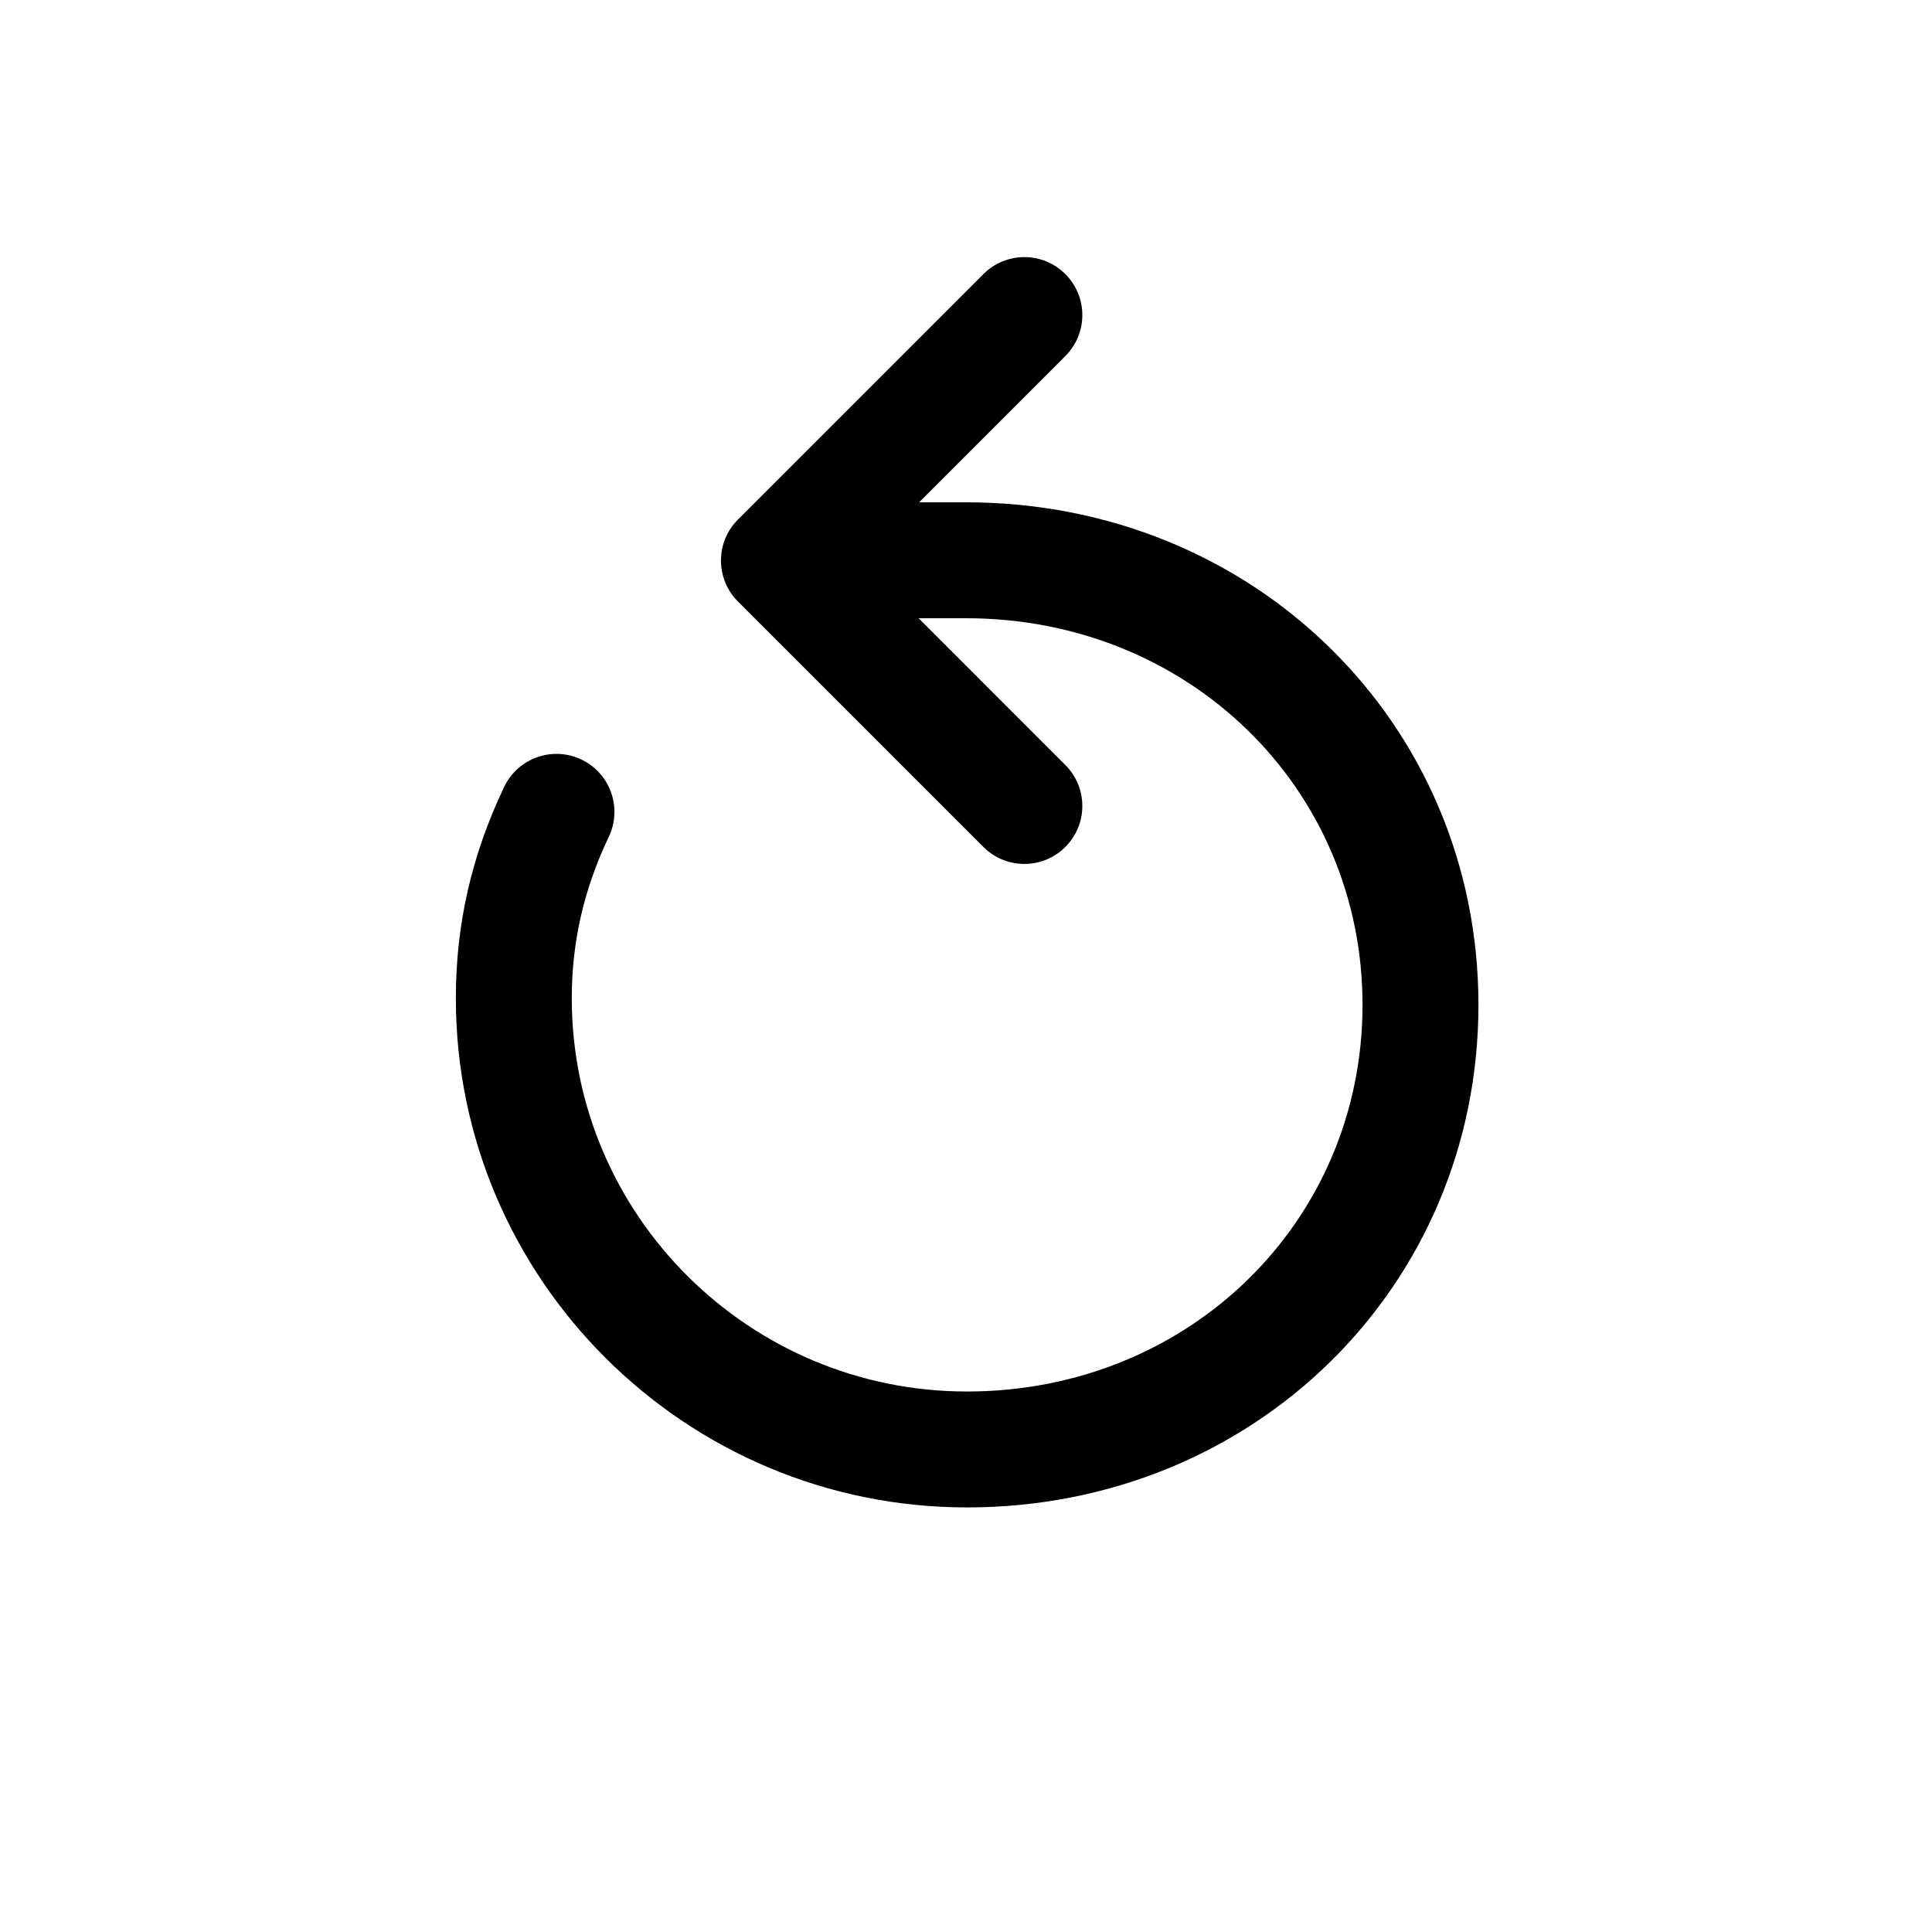 <?xml version="1.0" encoding="utf-8"?>
<!-- Generator: Adobe Illustrator 16.2.1, SVG Export Plug-In . SVG Version: 6.00 Build 0)  -->
<!DOCTYPE svg PUBLIC "-//W3C//DTD SVG 1.1//EN" "http://www.w3.org/Graphics/SVG/1.1/DTD/svg11.dtd">
<svg version="1.1" xmlns="http://www.w3.org/2000/svg" xmlns:xlink="http://www.w3.org/1999/xlink" x="0px" y="0px" width="100px"
	 height="100px" viewBox="0 0 100 100" enable-background="new 0 0 100 100" xml:space="preserve">
<g id="Layer_1" display="none">
	<circle display="inline" opacity="0.08" cx="50" cy="50" r="50"/>
</g>
<g id="Layer_2">
	<path d="M50.007,26h-2.435l7.57-7.571c1.172-1.171,1.172-3.071,0-4.242c-1.172-1.172-3.07-1.172-4.242,0L38.196,26.892
		c-1.172,1.171-1.172,3.071,0,4.242L50.9,43.838c0.586,0.586,1.354,0.879,2.121,0.879s1.535-0.293,2.121-0.879
		c1.172-1.171,1.172-3.071,0-4.242L47.547,32h2.46c11.505,0,20.517,8.79,20.517,20.012s-8.994,20.012-20.475,20.012
		c-11.278,0-20.454-9.132-20.454-20.357c0-2.917,0.627-5.649,1.916-8.354c0.713-1.496,0.079-3.286-1.417-3.999
		c-1.496-0.713-3.286-0.078-3.999,1.417c-1.682,3.529-2.5,7.106-2.5,10.936c0,14.533,11.867,26.357,26.454,26.357
		c14.846,0,26.475-11.426,26.475-26.012S64.876,26,50.007,26z"/>
</g>
</svg>
